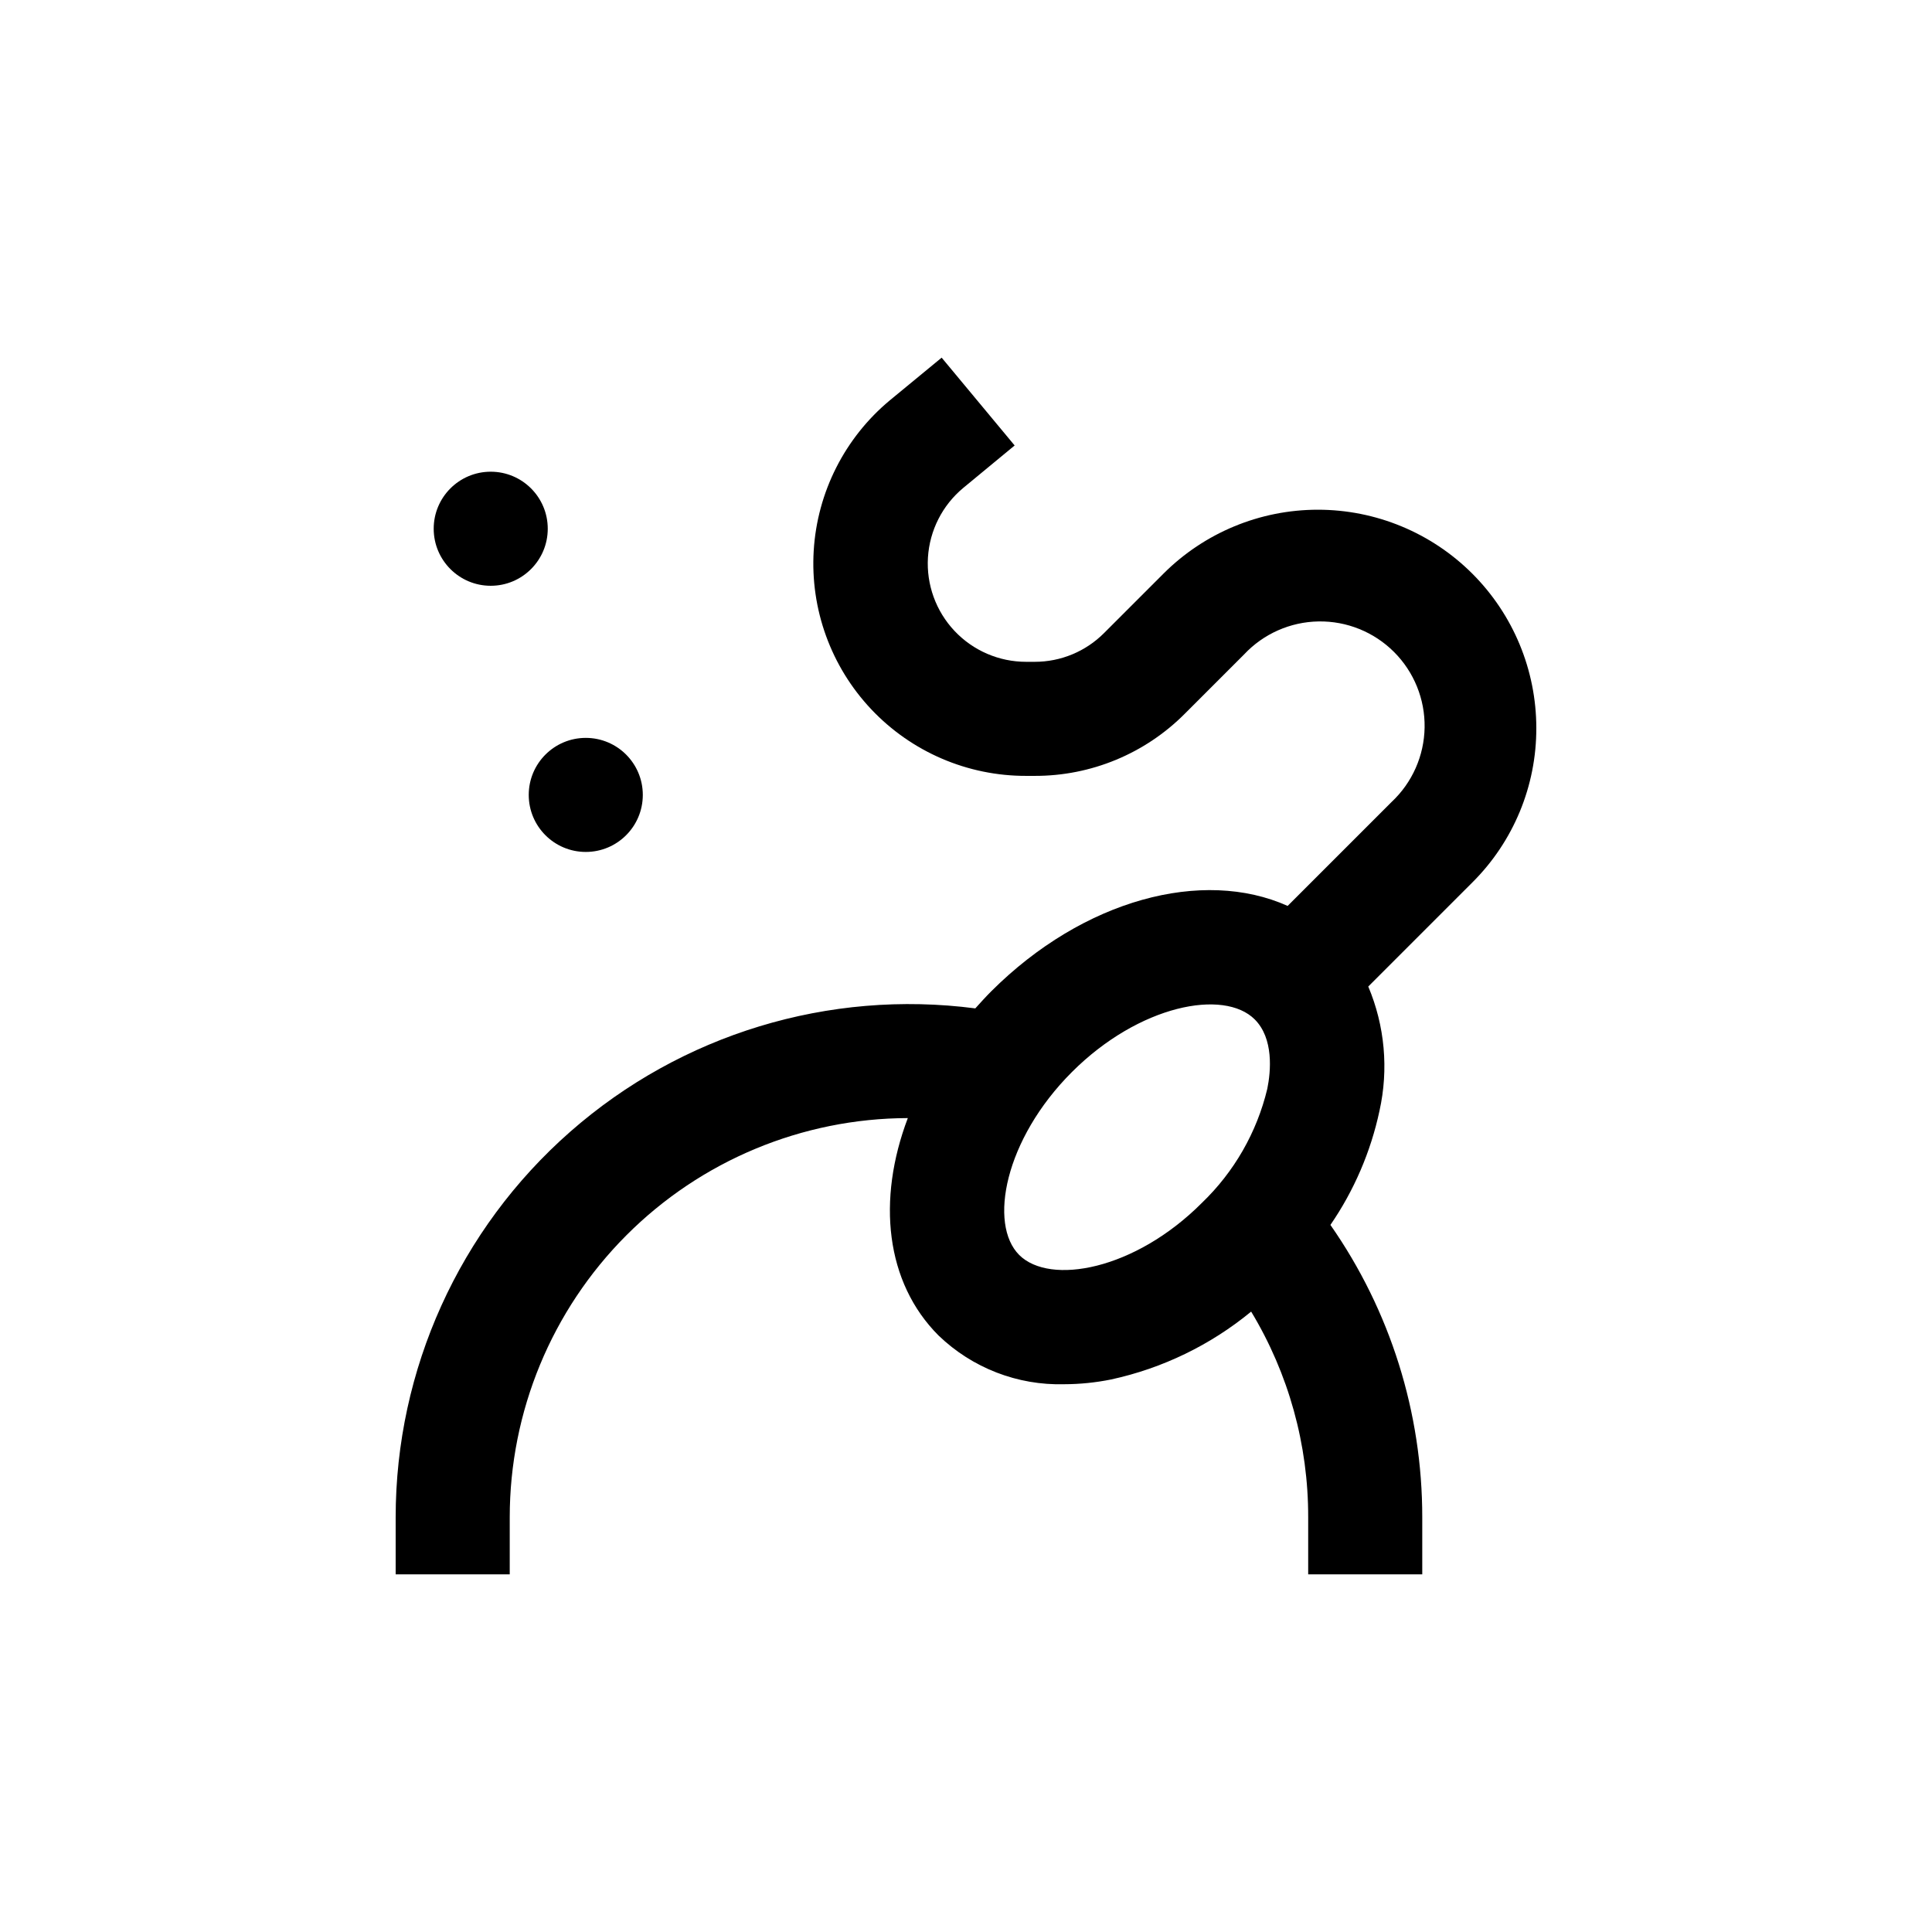 <?xml version="1.0" encoding="UTF-8"?>
<!-- Uploaded to: SVG Repo, www.svgrepo.com, Generator: SVG Repo Mixer Tools -->
<svg fill="#000000" width="800px" height="800px" version="1.1" viewBox="144 144 512 512" xmlns="http://www.w3.org/2000/svg">
 <g>
  <path d="m289.16 284.12c0 8.348-6.766 15.117-15.113 15.117s-15.113-6.769-15.113-15.117 6.766-15.113 15.113-15.113 15.113 6.766 15.113 15.113"/>
  <path d="m314.35 354.66c0 8.348-6.766 15.113-15.113 15.113-8.348 0-15.117-6.766-15.117-15.113s6.769-15.113 15.117-15.113c8.348 0 15.113 6.766 15.113 15.113"/>
  <path d="m551.14 336.92c-0.012-15.344-6.113-30.055-16.969-40.902-10.852-10.844-25.566-16.938-40.91-16.938-15.344-0.004-30.062 6.086-40.918 16.93l-15.719 15.719c-4.875 4.914-11.516 7.672-18.438 7.66h-2.219c-7.195 0.012-14.074-2.949-19.008-8.188-4.934-5.234-7.484-12.281-7.043-19.461 0.445-7.18 3.836-13.859 9.375-18.453l13.602-11.234-19.344-23.273-13.703 11.285c-11.953 9.934-19.266 24.367-20.203 39.879-0.938 15.512 4.582 30.723 15.25 42.023 10.668 11.305 25.535 17.691 41.074 17.648h2.219c14.934 0.043 29.266-5.887 39.801-16.473l15.719-15.719c5.121-5.465 12.242-8.617 19.73-8.738s14.707 2.801 20.004 8.098 8.219 12.512 8.098 20.004c-0.121 7.488-3.273 14.609-8.738 19.73l-27.559 27.559c-22.469-10.078-54.109-1.762-78.543 22.621-1.461 1.461-2.871 3.023-4.231 4.535-38.812-5.059-77.922 6.844-107.33 32.668-29.414 25.82-46.277 63.062-46.281 102.2v15.113h30.23v-15.113c0-28.008 11.102-54.871 30.879-74.703 19.777-19.832 46.609-31.016 74.617-31.094-8.211 21.664-5.945 43.527 8.16 57.637v-0.004c8.926 8.59 20.922 13.238 33.305 12.898 4.16-0.012 8.312-0.434 12.391-1.258 13.633-2.957 26.363-9.125 37.133-17.988 9.93 16.445 15.156 35.301 15.113 54.512v15.113h30.23v-15.113c0.023-27.711-8.469-54.762-24.336-77.484 6.269-9.129 10.684-19.398 13-30.227 2.457-11.027 1.418-22.543-2.973-32.949l27.609-27.609c10.875-10.832 16.973-25.562 16.926-40.91zm-137.04 139.66c-8.16-8.16-3.879-30.633 13.957-48.465 17.836-17.836 40.305-22.117 48.465-13.957 5.039 5.039 4.281 13.703 3.324 18.391v-0.004c-2.762 11.527-8.777 22.02-17.332 30.23-17.781 17.836-40.254 21.914-48.414 13.805z"/>
 </g>
</svg>